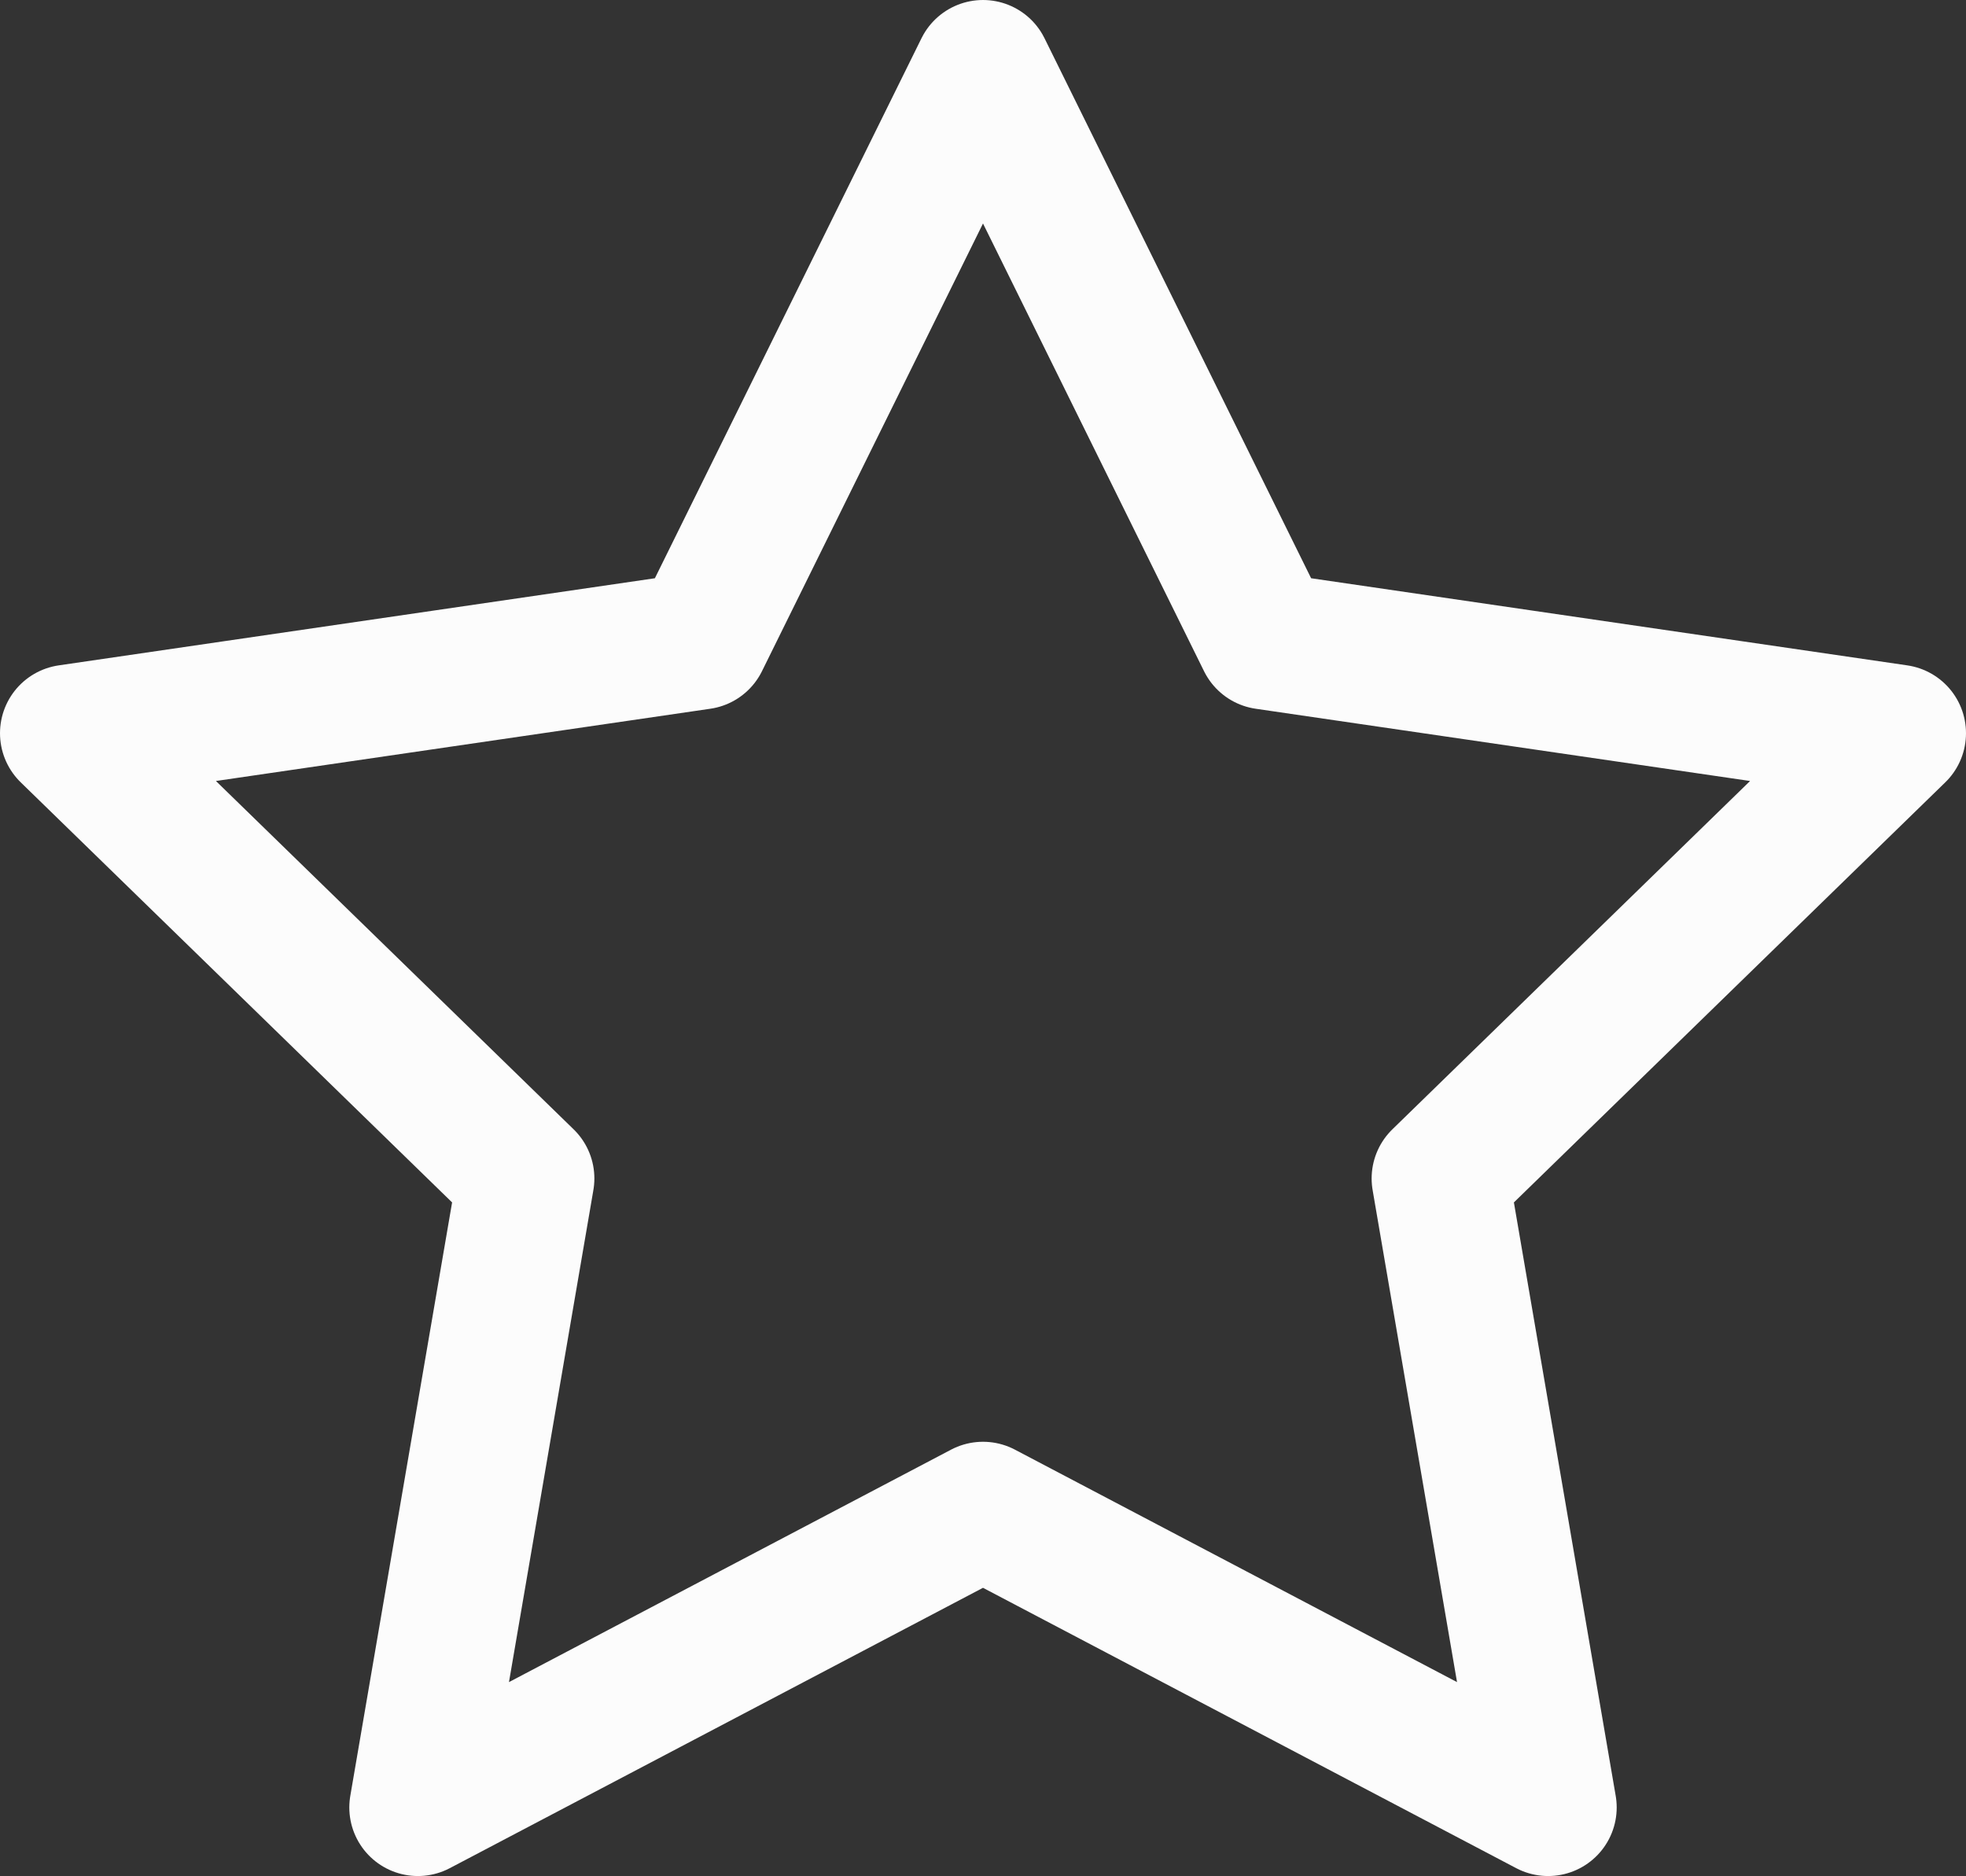 <?xml version="1.0" encoding="utf-8"?>
<svg xmlns="http://www.w3.org/2000/svg" fill="none" height="100%" overflow="visible" preserveAspectRatio="none" style="display: block;" viewBox="0 0 21.5 20.52" width="100%">
<rect x="0" y="0" width="21.5" height="20.52" fill="#333333" stroke="none"/>
<path d="M10.75 0.75L13.84 7.01L20.75 8.02L15.75 12.89L16.93 19.77L10.75 16.52L4.57 19.77L5.75 12.89L0.75 8.02L7.66 7.01L10.75 0.75Z" id="Vector" stroke="#FCFCFC" stroke-linecap="round" stroke-linejoin="round" stroke-width="1.5"/>
</svg>